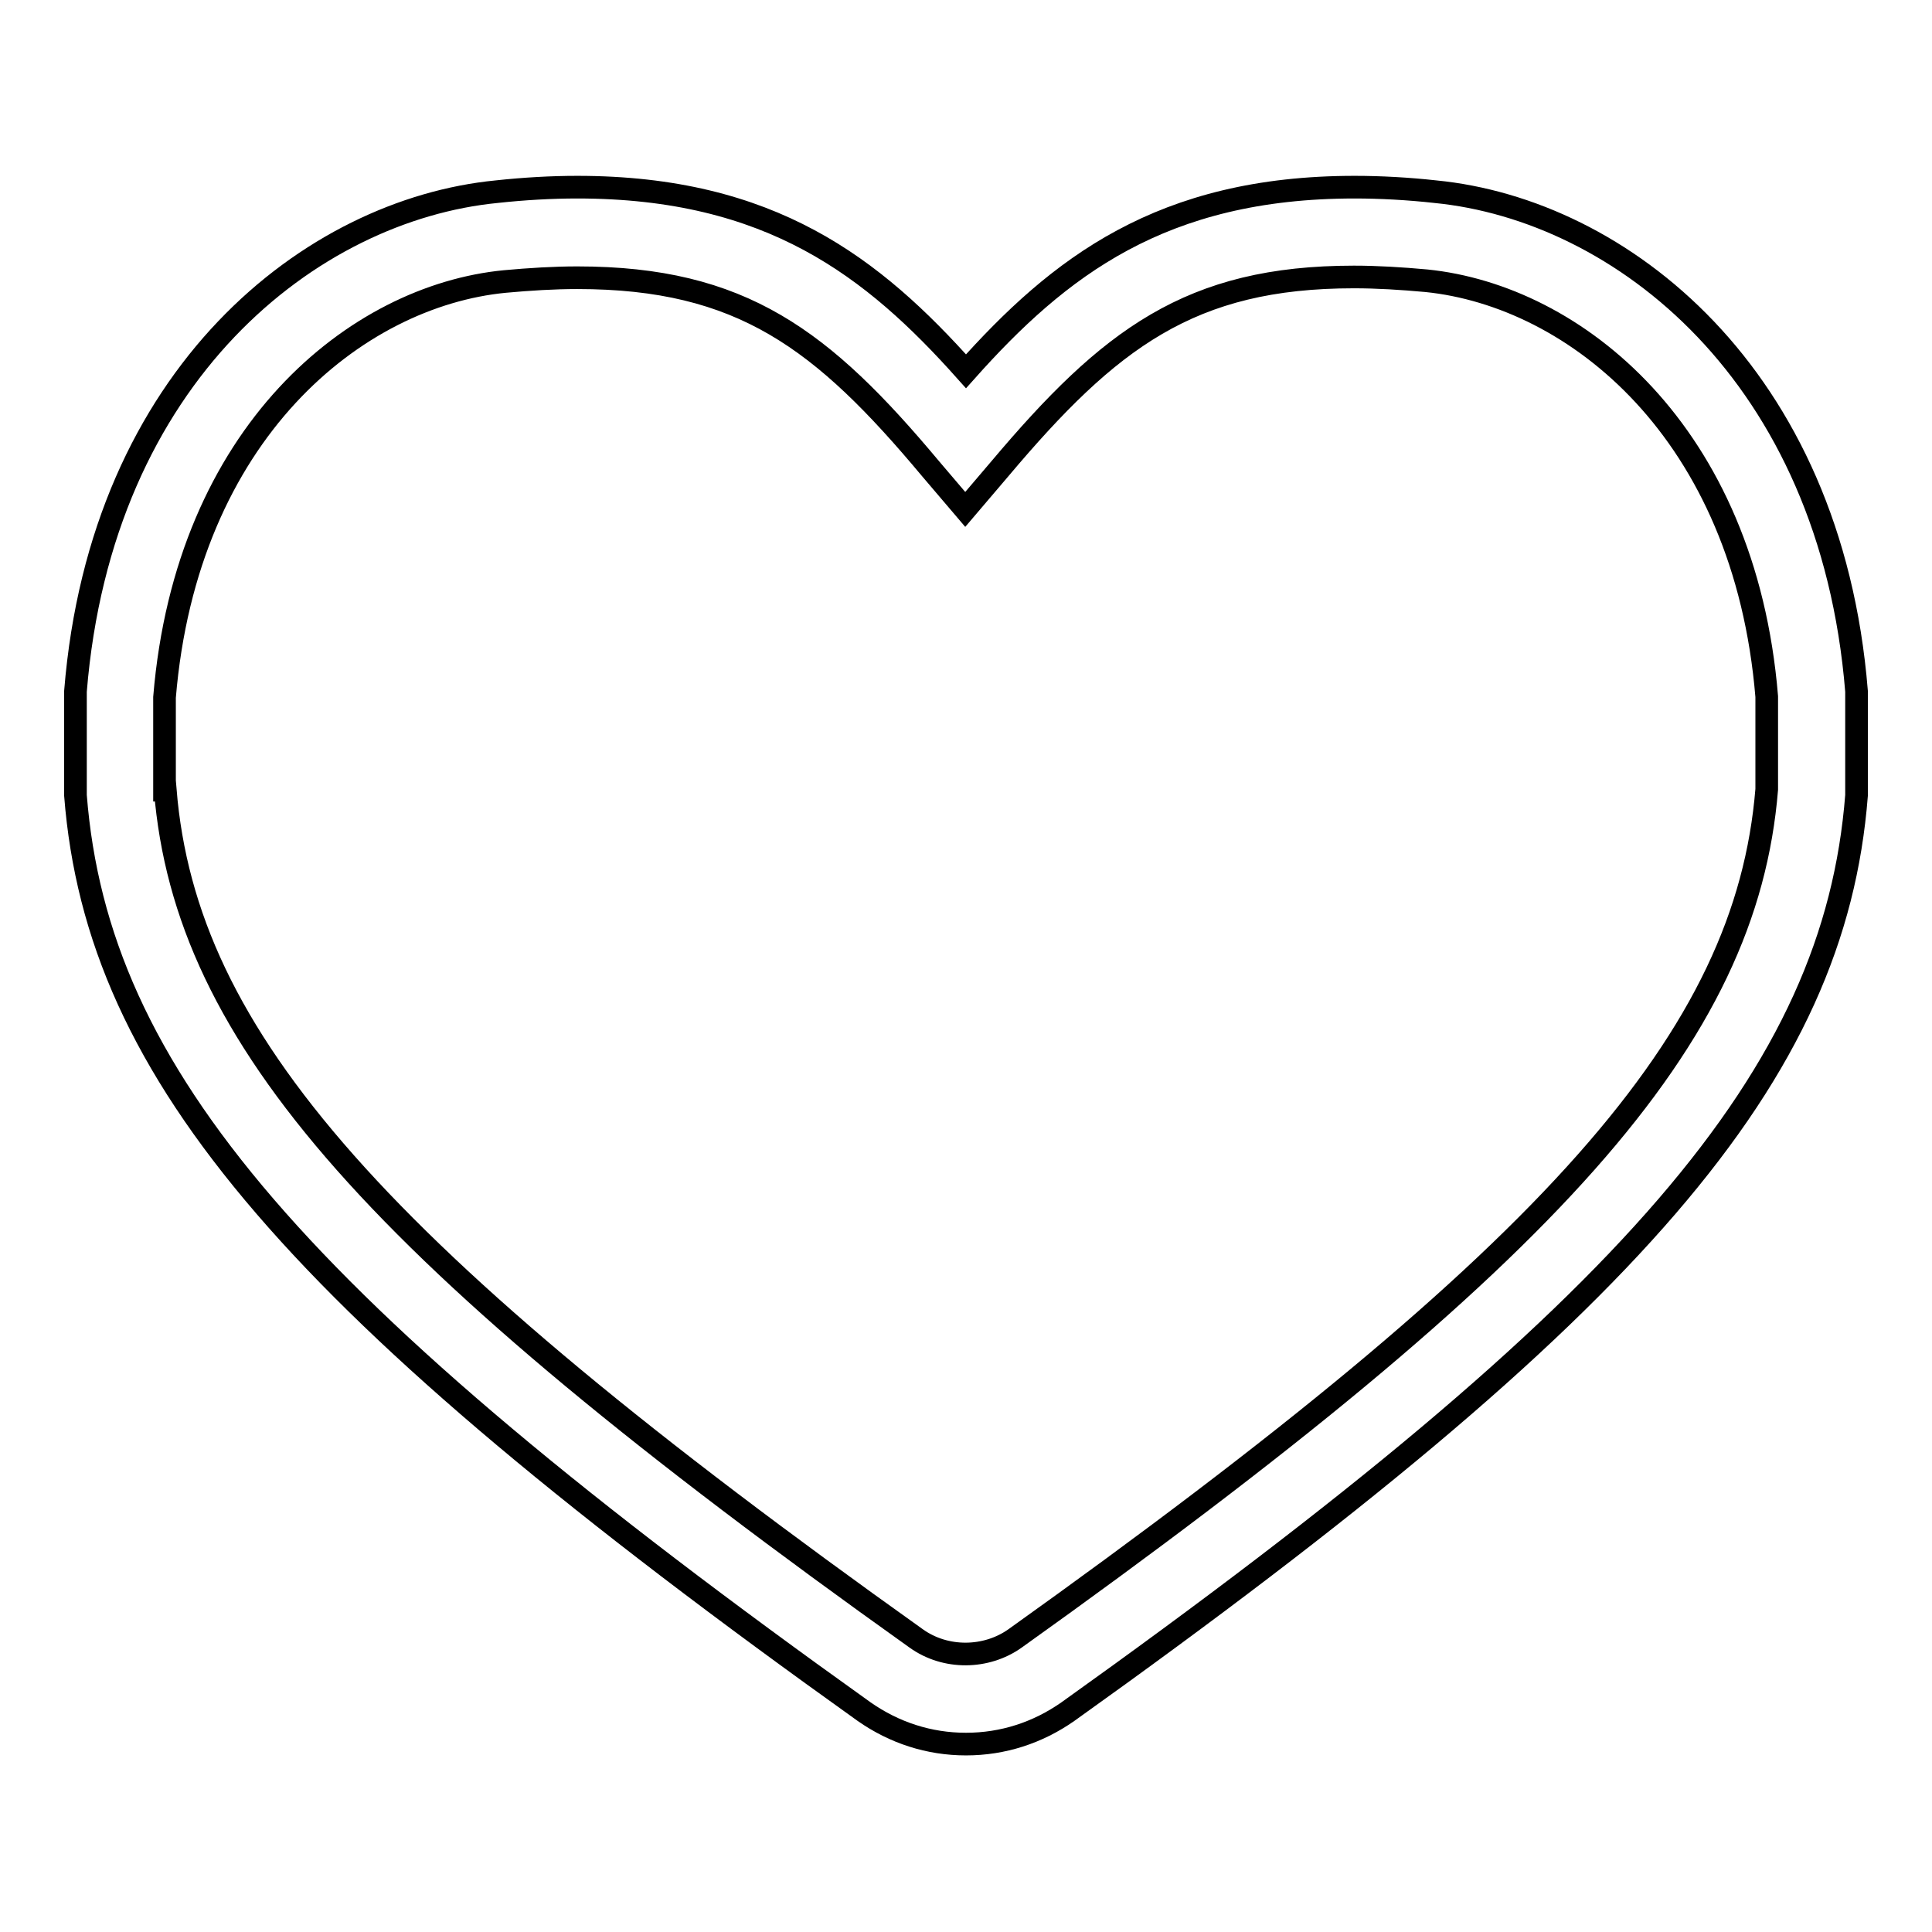 <?xml version="1.0" encoding="utf-8"?>
<!-- Svg Vector Icons : http://www.onlinewebfonts.com/icon -->
<!DOCTYPE svg PUBLIC "-//W3C//DTD SVG 1.1//EN" "http://www.w3.org/Graphics/SVG/1.1/DTD/svg11.dtd">
<svg version="1.1" xmlns="http://www.w3.org/2000/svg" xmlns:xlink="http://www.w3.org/1999/xlink" x="0px" y="0px" viewBox="0 0 256 256" enable-background="new 0 0 256 256" xml:space="preserve">
<g><g><path stroke-width="3" fill-opacity="0" stroke="#000000"  d="M128,231.1c-4.9,0-9.5-1.5-13.5-4.3C39.3,173.1,12.9,142.5,10,105.4l0-0.5l0-13.3c3.4-42.1,31.3-63.8,55.8-66.2c3.7-0.4,7.3-0.6,10.7-0.6c25.6,0,39.2,10.6,51.5,24.4c12.3-13.8,25.9-24.4,51.5-24.4c3.4,0,7.1,0.2,10.7,0.6c24.5,2.4,52.4,24.1,55.8,66.2l0,0.5l0,13.3c-2.9,37.1-29.3,67.7-104.5,121.4C137.5,229.6,132.9,231.1,128,231.1z M21.9,104.7c2.7,32.9,27.8,61.3,99.5,112.4c3.9,2.8,9.3,2.7,13.1,0c71.7-51.2,96.9-79.6,99.6-112.5V92.3c-2.9-35.1-25.4-53.1-45.1-55.1c-3.3-0.3-6.5-0.5-9.6-0.5c-21.7,0-32.4,8.2-46.9,25.4l-4.6,5.4l-4.6-5.4C109,45,98.3,36.8,76.5,36.8c-3.1,0-6.3,0.2-9.6,0.5c-19.7,1.9-42.2,20-45.1,55.1V104.7z"/></g></g>
</svg>